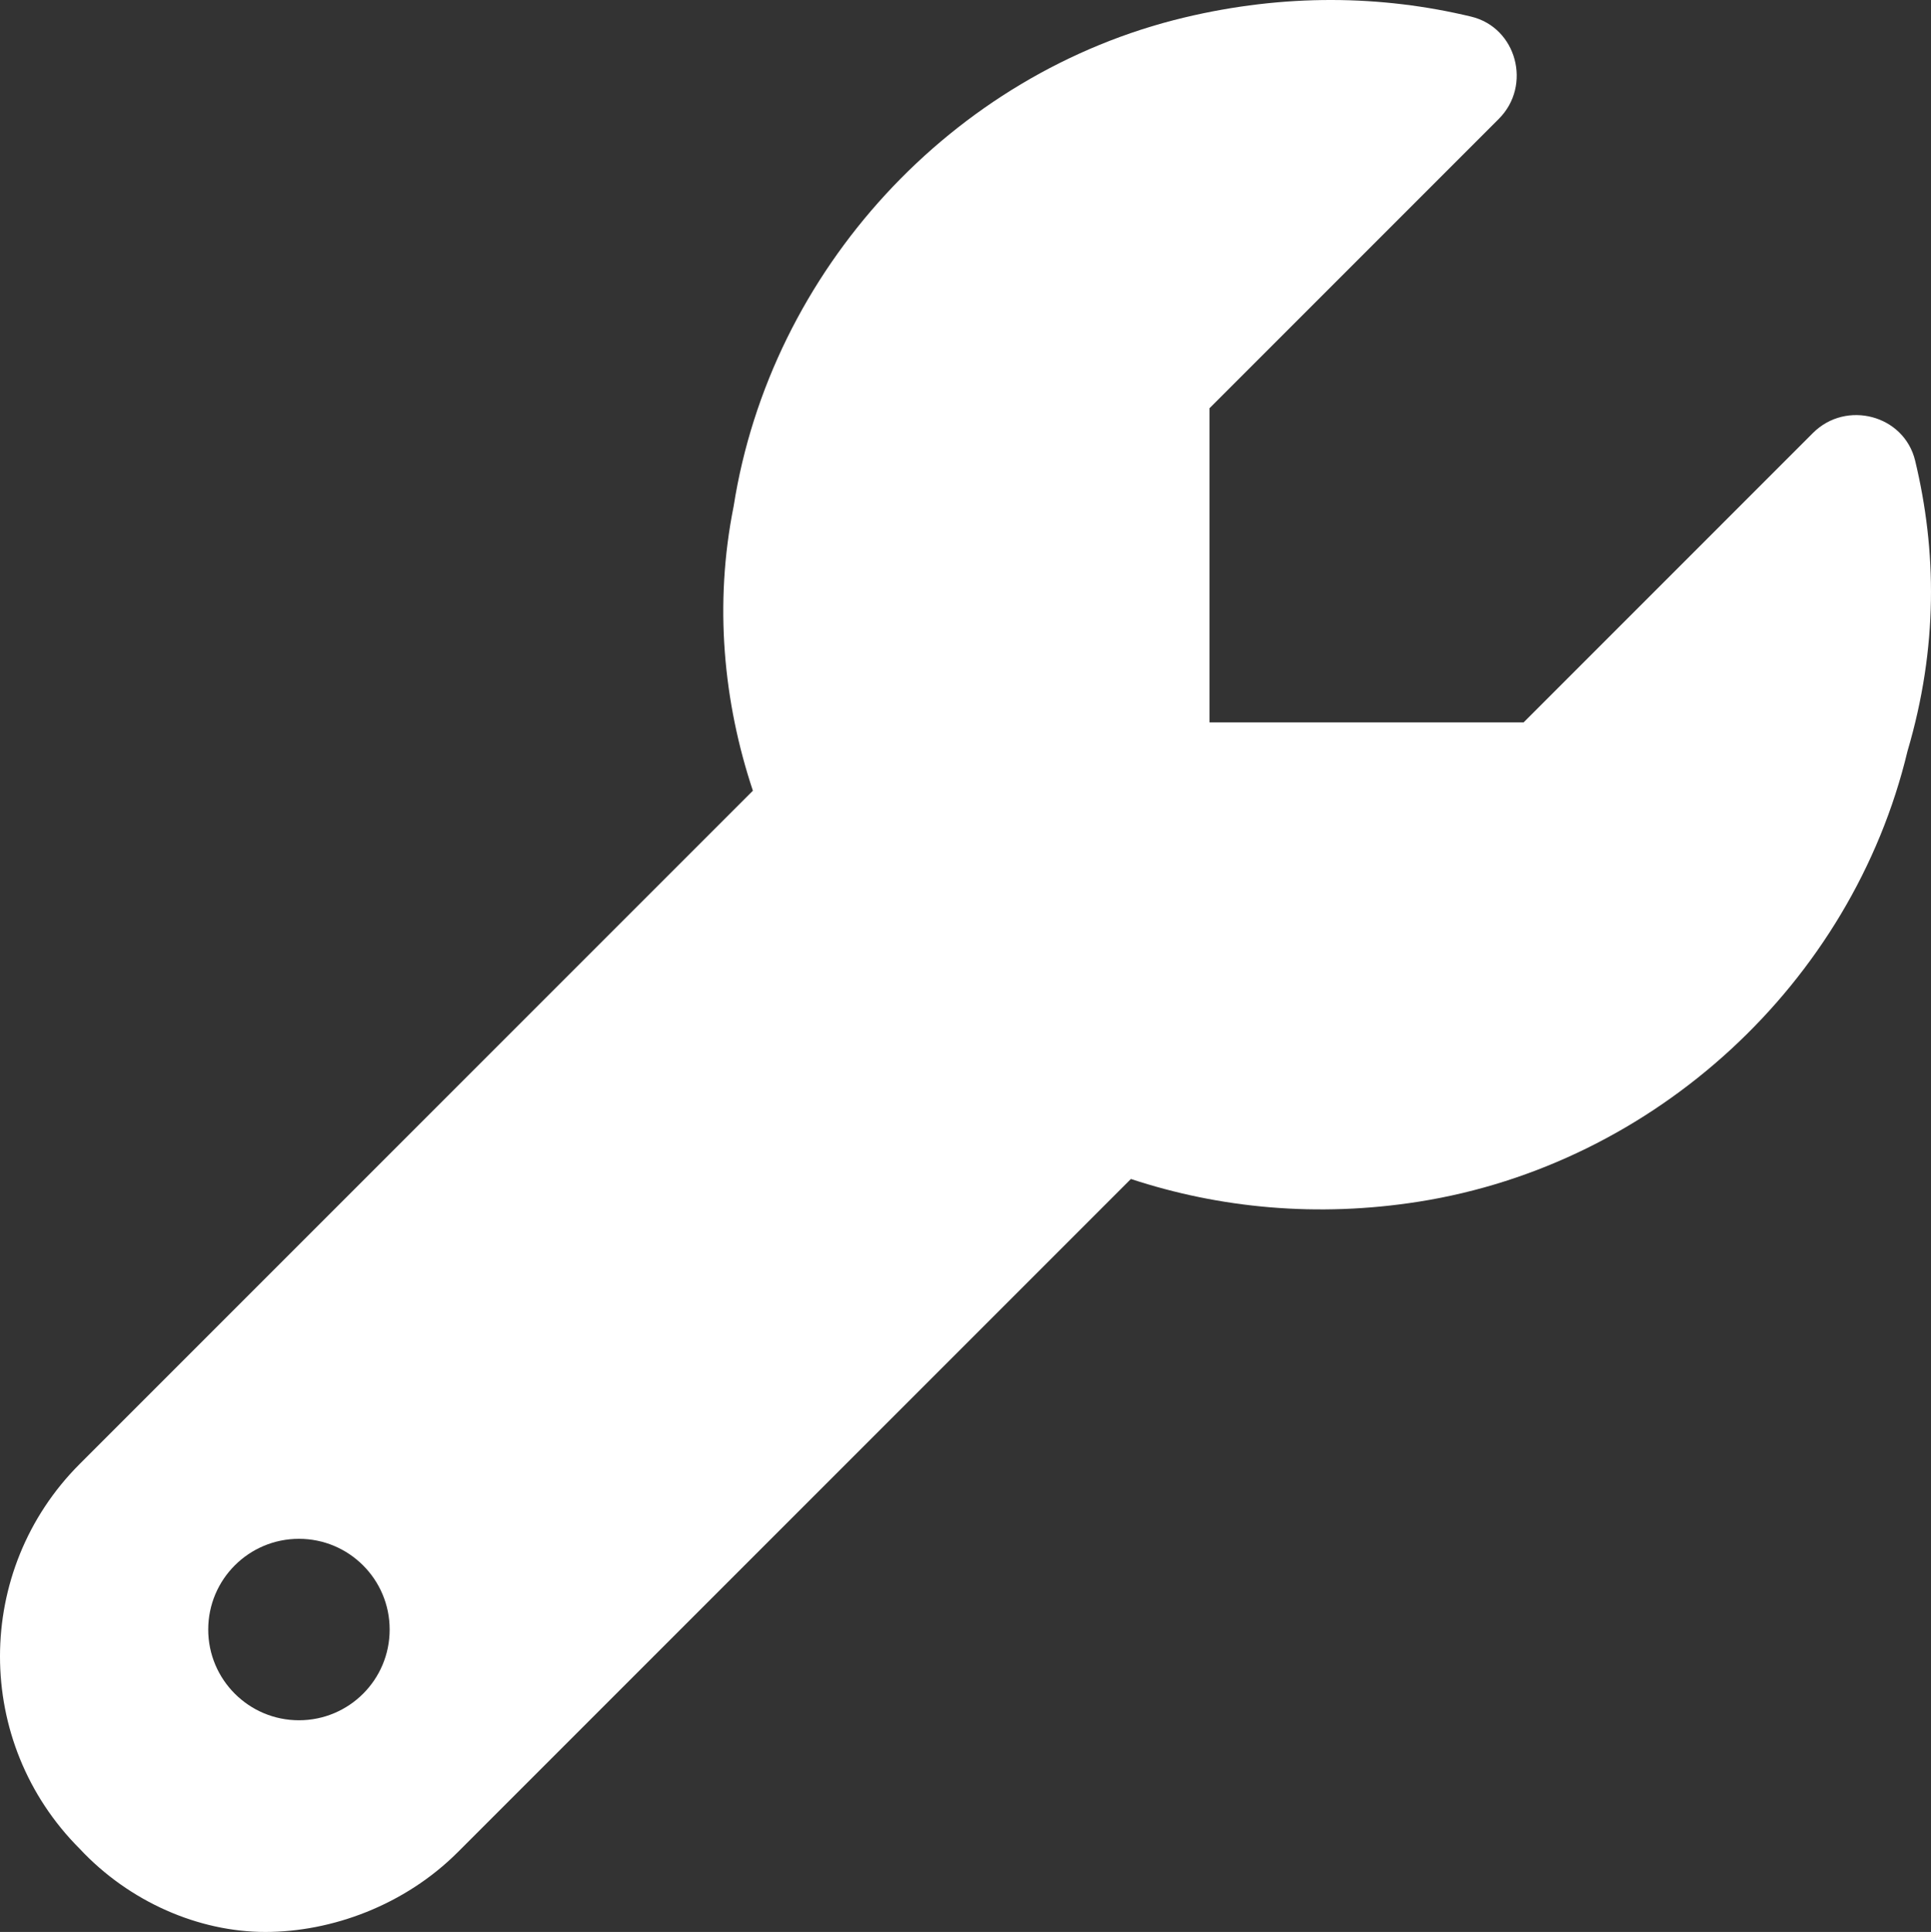 <?xml version="1.0" encoding="UTF-8"?>
<!DOCTYPE svg PUBLIC "-//W3C//DTD SVG 1.1//EN" "http://www.w3.org/Graphics/SVG/1.1/DTD/svg11.dtd">
<!-- Creator: CorelDRAW 2021 (64-Bit) -->
<svg xmlns="http://www.w3.org/2000/svg" xml:space="preserve" width="100%" height="100%" version="1.1" style="shape-rendering:geometricPrecision; text-rendering:geometricPrecision; image-rendering:optimizeQuality; fill-rule:evenodd; clip-rule:evenodd"
viewBox="0 0 20954.08 20962.02"
 xmlns:xlink="http://www.w3.org/1999/xlink"
 xmlns:xodm="http://www.corel.com/coreldraw/odm/2003">
 <rect x="0" y="0" width="20954.08" height="20962.02" fill="#333333" stroke="none"/>
 <defs>
  <style type="text/css">
   <![CDATA[
    .fil0 {fill:white;fill-rule:nonzero}
   ]]>
  </style>
 </defs>
 <g id="Ebene_x0020_1">
  <path class="fil0" d="M20782.2 4998.74c-119.11,-495.88 -748.54,-661.58 -1109.06,-300.97l-3139.75 3140.16 -3408.4 -0.01 0 -3408.4 3139.75 -3140.16c360.57,-360.49 194.82,-990.12 -300.89,-1109.06 -971.66,-233.5 -2023.71,-250.65 -3113.91,10.19 -2520.41,602.93 -4487.11,2743.95 -4889.06,5303.32 -213.44,1063.52 -110.91,2125.83 209.02,3085.59l-7304.88 7304.88c-1153.36,1153.36 -1153.36,3022.44 0,4175.39 539.76,578.33 1294.45,902.35 2013.86,902.35 719.41,0 1511.02,-288.38 2088.11,-865.02l7304.88 -7304.88c962.23,317.3 2022.48,420 3124.16,246.26 2559.79,-403.59 4700.39,-2370.7 5303.32,-4889.06 333.05,-1128.51 316.64,-2178.51 82.85,-3150.58zm-17538.28 13666.41c-543.46,0 -984.38,-440.92 -984.38,-984.38 0,-543.87 440.92,-984.38 984.38,-984.38 543.46,0 984.38,440.51 984.38,984.38 -0.01,545.51 -440.92,984.38 -984.38,984.38z"/>
 </g>
</svg>
